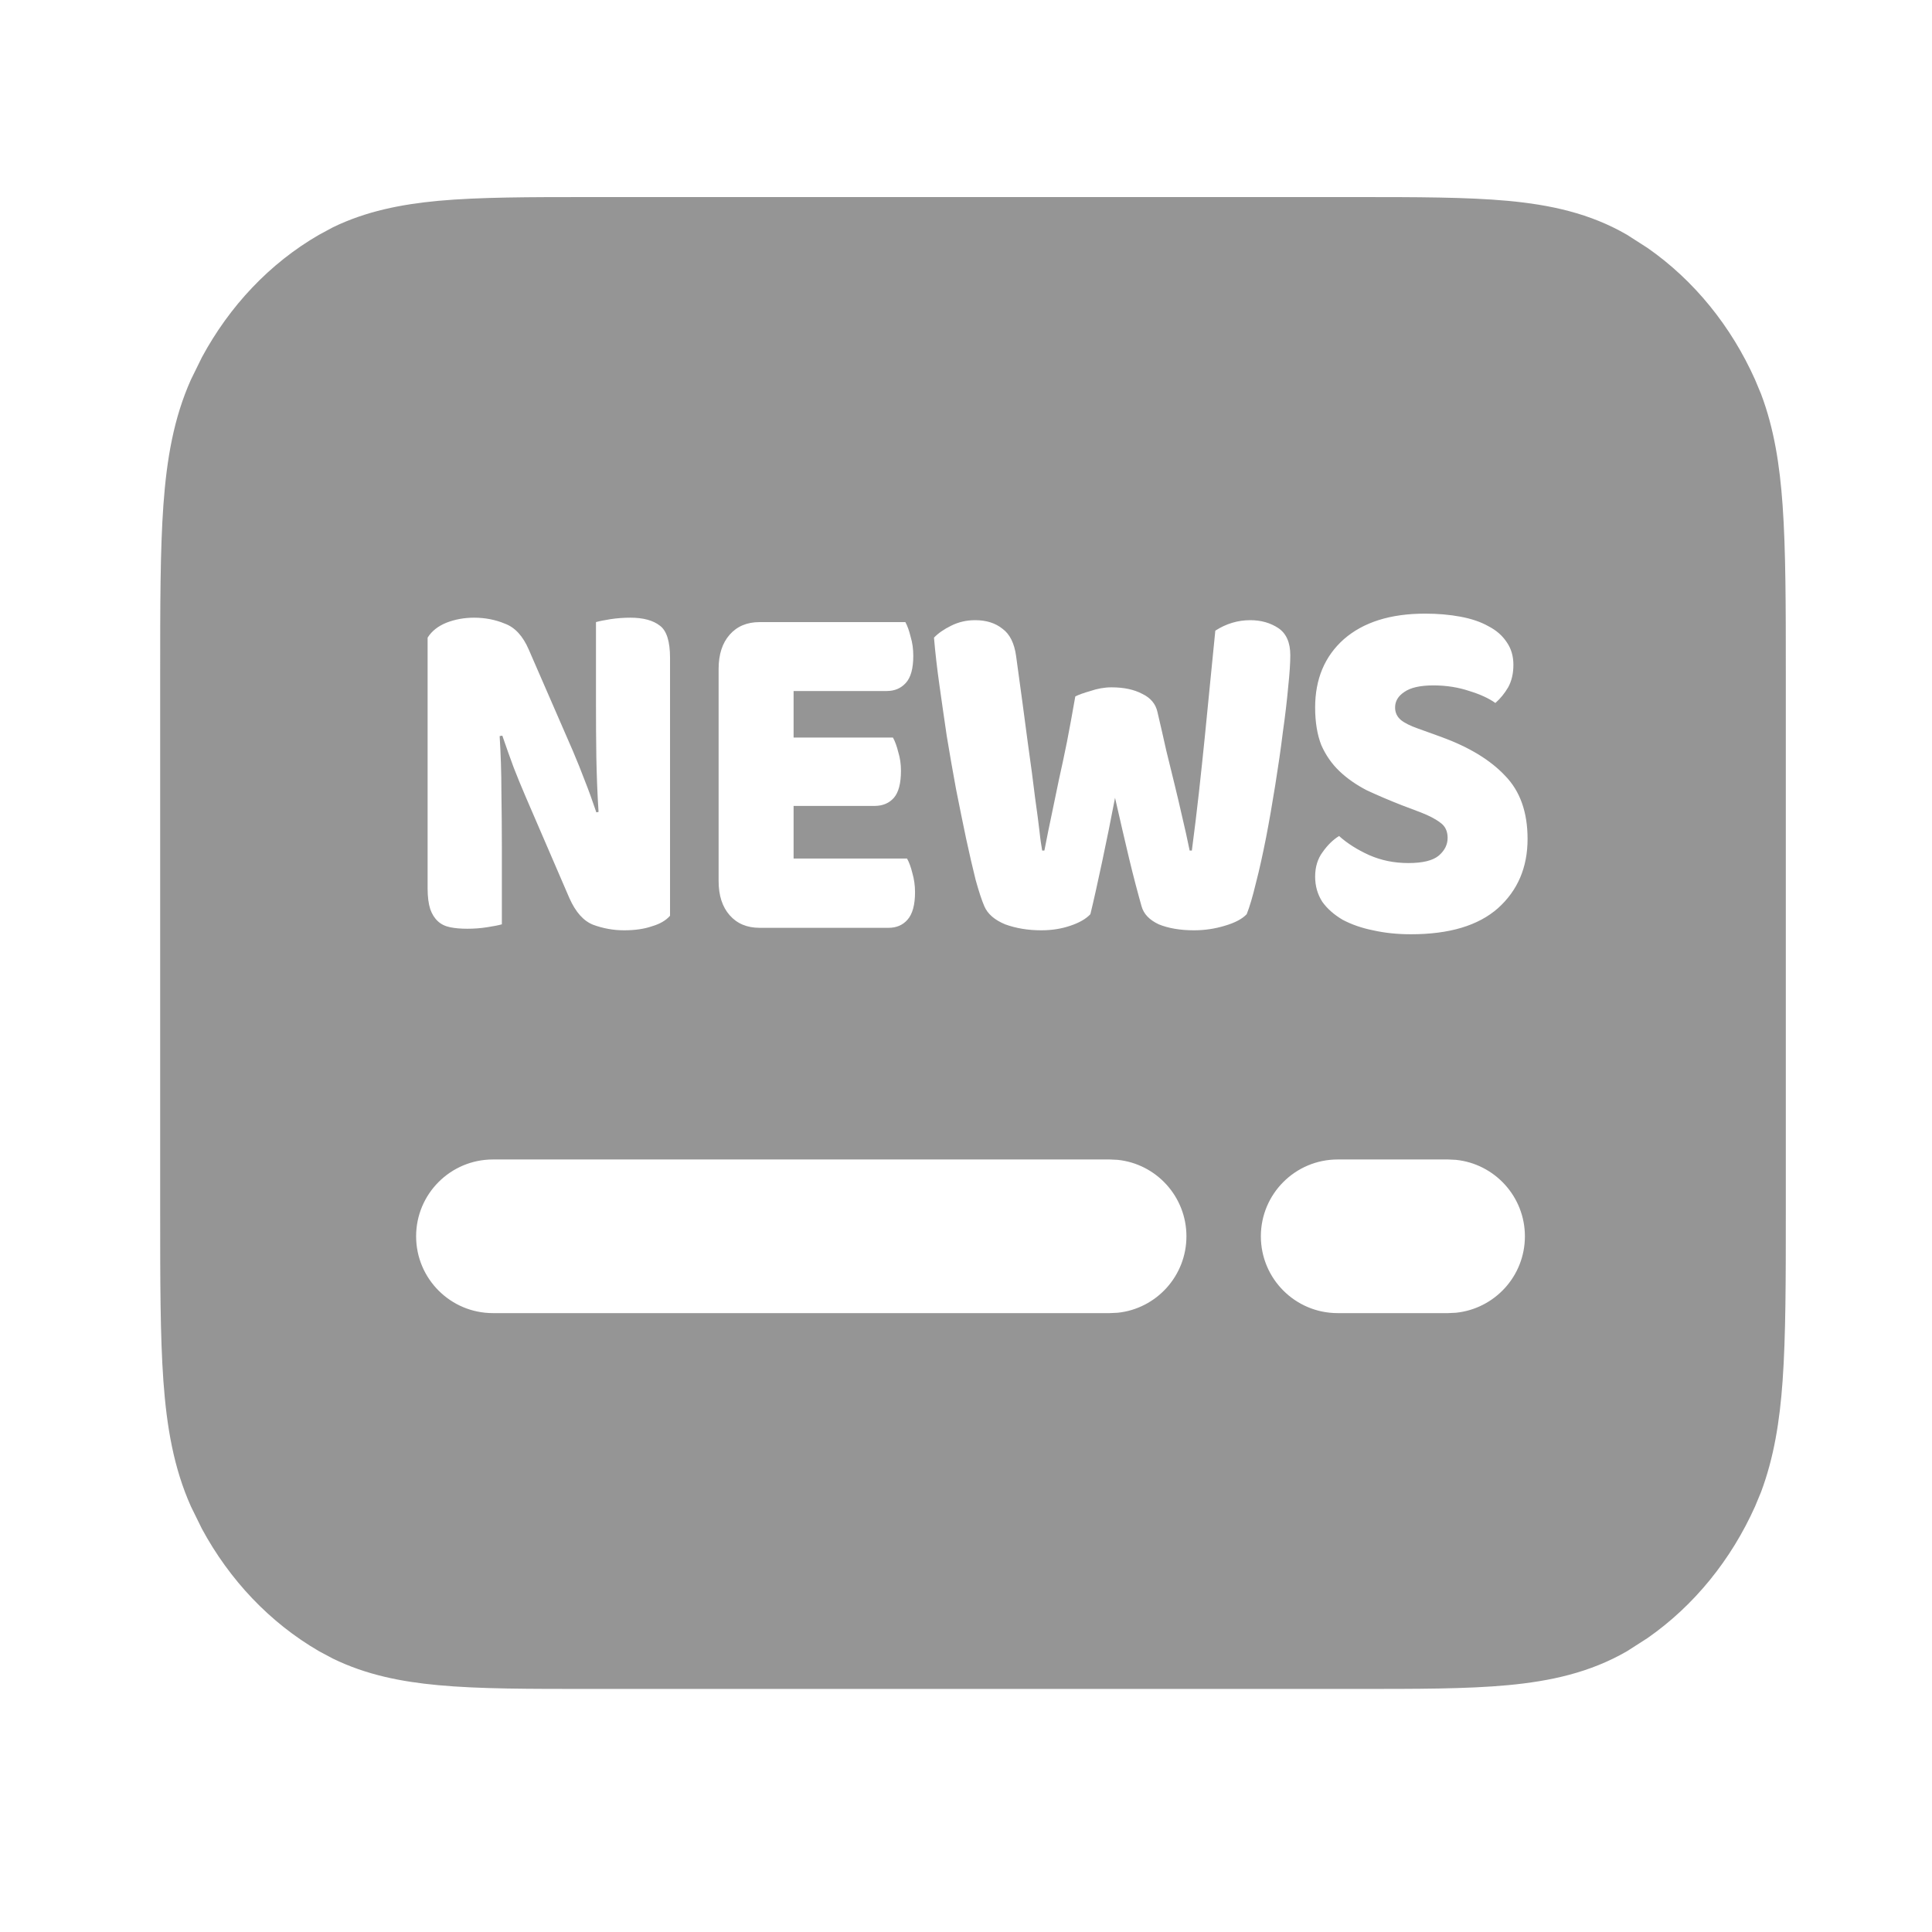 <svg width="21" height="21" viewBox="0 0 21 21" fill="none" xmlns="http://www.w3.org/2000/svg">
<path fill-rule="evenodd" clip-rule="evenodd" d="M14.736 2.142C15.393 2.142 15.942 2.142 16.39 2.183C16.851 2.226 17.282 2.318 17.685 2.552L17.908 2.695C18.416 3.049 18.817 3.547 19.076 4.125L19.142 4.283C19.283 4.656 19.345 5.053 19.376 5.49C19.411 5.982 19.411 6.589 19.411 7.341V13.159C19.411 13.911 19.411 14.519 19.376 15.011C19.345 15.447 19.282 15.843 19.142 16.217L19.076 16.376C18.817 16.953 18.416 17.451 17.908 17.805L17.685 17.948C17.282 18.181 16.851 18.274 16.39 18.317C15.942 18.359 15.393 18.358 14.736 18.358H6.416C5.76 18.358 5.21 18.359 4.763 18.317C4.359 18.28 3.979 18.204 3.62 18.029L3.468 17.948C2.93 17.636 2.494 17.171 2.195 16.618L2.076 16.376C1.888 15.957 1.812 15.509 1.776 15.011C1.741 14.519 1.741 13.911 1.741 13.159V7.341C1.741 6.589 1.741 5.982 1.776 5.49C1.812 4.991 1.888 4.544 2.076 4.125L2.195 3.883C2.494 3.329 2.929 2.863 3.468 2.552L3.62 2.47C3.979 2.296 4.359 2.221 4.763 2.183C5.21 2.142 5.76 2.142 6.416 2.142H14.736ZM5.358 12.603C4.897 12.603 4.523 12.977 4.523 13.438C4.523 13.899 4.897 14.273 5.358 14.273H12.062L12.148 14.269C12.568 14.226 12.896 13.87 12.896 13.438C12.896 13.006 12.568 12.65 12.148 12.607L12.062 12.603H5.358ZM14.54 12.603C14.079 12.603 13.705 12.977 13.705 13.438C13.705 13.899 14.079 14.273 14.54 14.273H15.74L15.825 14.269C16.246 14.226 16.575 13.871 16.575 13.438C16.575 13.006 16.246 12.65 15.825 12.607L15.74 12.603H14.54ZM15.49 6.67C15.113 6.67 14.819 6.763 14.607 6.948C14.399 7.133 14.295 7.381 14.295 7.69C14.295 7.85 14.318 7.987 14.362 8.099C14.41 8.208 14.476 8.303 14.56 8.383C14.643 8.462 14.742 8.531 14.856 8.59C14.972 8.644 15.1 8.699 15.241 8.754L15.442 8.83C15.535 8.866 15.607 8.904 15.658 8.944C15.709 8.98 15.735 9.035 15.735 9.108C15.735 9.181 15.703 9.245 15.639 9.3C15.575 9.354 15.464 9.381 15.308 9.381C15.154 9.381 15.012 9.352 14.881 9.294C14.753 9.236 14.644 9.167 14.555 9.087C14.491 9.127 14.431 9.184 14.377 9.261C14.323 9.333 14.295 9.423 14.295 9.528C14.295 9.63 14.321 9.721 14.372 9.801C14.426 9.877 14.5 9.942 14.593 9.997C14.689 10.048 14.799 10.087 14.924 10.112C15.052 10.141 15.19 10.155 15.337 10.155C15.753 10.155 16.068 10.061 16.282 9.872C16.497 9.679 16.604 9.428 16.604 9.119C16.604 8.828 16.523 8.599 16.359 8.431C16.199 8.261 15.969 8.121 15.668 8.011L15.413 7.919C15.33 7.89 15.268 7.859 15.227 7.826C15.185 7.79 15.164 7.745 15.164 7.69C15.164 7.621 15.198 7.565 15.265 7.521C15.332 7.474 15.437 7.45 15.581 7.45C15.722 7.45 15.852 7.471 15.971 7.511C16.089 7.547 16.184 7.591 16.254 7.641C16.308 7.594 16.354 7.537 16.393 7.471C16.431 7.402 16.45 7.321 16.45 7.226C16.45 7.132 16.426 7.05 16.378 6.981C16.33 6.908 16.263 6.85 16.177 6.806C16.094 6.759 15.992 6.725 15.874 6.703C15.756 6.681 15.628 6.67 15.49 6.67ZM6.852 6.714C6.781 6.714 6.709 6.719 6.636 6.73C6.566 6.741 6.513 6.752 6.478 6.762V7.646C6.478 7.842 6.479 8.039 6.482 8.235C6.486 8.431 6.493 8.629 6.506 8.825L6.482 8.83C6.438 8.699 6.396 8.584 6.357 8.486C6.319 8.384 6.275 8.277 6.228 8.165L5.748 7.062C5.684 6.913 5.597 6.819 5.488 6.779C5.383 6.735 5.271 6.714 5.152 6.714C5.047 6.714 4.947 6.732 4.854 6.768C4.762 6.805 4.693 6.859 4.648 6.931V9.659C4.648 9.75 4.658 9.824 4.677 9.883C4.696 9.937 4.724 9.981 4.759 10.013C4.794 10.046 4.839 10.068 4.894 10.079C4.948 10.09 5.01 10.095 5.08 10.095C5.15 10.095 5.222 10.09 5.292 10.079C5.365 10.068 5.42 10.057 5.455 10.047V9.201C5.455 9.005 5.453 8.805 5.45 8.601C5.45 8.398 5.443 8.197 5.431 8.001L5.46 7.996C5.505 8.126 5.546 8.243 5.584 8.344C5.622 8.443 5.666 8.548 5.714 8.661L6.189 9.762C6.257 9.915 6.343 10.011 6.448 10.052C6.554 10.091 6.666 10.112 6.784 10.112C6.903 10.112 7.004 10.097 7.087 10.068C7.173 10.043 7.238 10.005 7.283 9.954V7.15C7.283 6.972 7.246 6.855 7.173 6.801C7.099 6.743 6.992 6.714 6.852 6.714ZM13.589 6.741C13.455 6.741 13.328 6.779 13.21 6.855C13.191 7.052 13.171 7.246 13.152 7.439C13.133 7.628 13.114 7.821 13.095 8.017C13.075 8.21 13.055 8.408 13.032 8.612C13.01 8.812 12.984 9.023 12.955 9.245H12.931C12.905 9.118 12.878 8.995 12.85 8.879C12.824 8.762 12.796 8.646 12.768 8.53C12.739 8.41 12.709 8.286 12.677 8.159C12.648 8.028 12.616 7.888 12.581 7.739C12.562 7.652 12.507 7.586 12.418 7.543C12.328 7.495 12.216 7.471 12.081 7.471C12.005 7.471 11.928 7.485 11.852 7.511C11.778 7.532 11.723 7.552 11.688 7.57C11.655 7.755 11.626 7.921 11.597 8.066C11.568 8.208 11.54 8.343 11.511 8.47C11.485 8.594 11.459 8.717 11.434 8.841C11.408 8.964 11.38 9.099 11.352 9.245H11.328C11.319 9.194 11.308 9.124 11.299 9.037C11.289 8.95 11.273 8.828 11.251 8.672C11.232 8.512 11.205 8.308 11.17 8.061C11.138 7.814 11.096 7.504 11.045 7.134C11.026 6.992 10.976 6.892 10.896 6.834C10.819 6.772 10.72 6.741 10.599 6.741C10.506 6.741 10.419 6.761 10.339 6.801C10.259 6.84 10.197 6.884 10.152 6.931C10.165 7.084 10.184 7.254 10.21 7.439C10.236 7.621 10.262 7.808 10.291 8.001C10.323 8.193 10.356 8.386 10.392 8.579C10.43 8.771 10.467 8.952 10.502 9.119C10.537 9.283 10.572 9.43 10.604 9.561C10.639 9.688 10.671 9.785 10.699 9.85C10.735 9.934 10.81 9.999 10.925 10.047C11.043 10.09 11.174 10.112 11.318 10.112C11.434 10.112 11.539 10.095 11.635 10.062C11.731 10.03 11.804 9.988 11.852 9.937C11.89 9.781 11.932 9.59 11.98 9.365C12.028 9.14 12.075 8.908 12.12 8.672C12.175 8.912 12.225 9.132 12.273 9.332C12.321 9.532 12.367 9.705 12.408 9.85C12.431 9.934 12.493 9.999 12.595 10.047C12.7 10.09 12.829 10.112 12.979 10.112C13.095 10.112 13.207 10.095 13.315 10.062C13.424 10.03 13.503 9.988 13.551 9.937C13.583 9.857 13.616 9.745 13.651 9.599C13.69 9.45 13.726 9.284 13.762 9.102C13.797 8.921 13.83 8.73 13.862 8.53C13.894 8.33 13.922 8.139 13.944 7.958C13.97 7.776 13.989 7.612 14.002 7.467C14.018 7.317 14.025 7.203 14.025 7.123C14.025 6.985 13.982 6.886 13.896 6.828C13.809 6.77 13.707 6.741 13.589 6.741ZM8.257 6.762C8.119 6.762 8.011 6.808 7.931 6.899C7.851 6.99 7.811 7.114 7.811 7.27V9.577C7.811 9.733 7.851 9.857 7.931 9.948C8.011 10.039 8.119 10.085 8.257 10.085H9.658C9.745 10.085 9.813 10.055 9.864 9.997C9.919 9.935 9.946 9.835 9.946 9.697C9.946 9.624 9.936 9.555 9.917 9.49C9.901 9.425 9.882 9.372 9.859 9.332H8.626V8.76H9.51C9.596 8.759 9.665 8.73 9.716 8.672C9.767 8.613 9.793 8.516 9.793 8.378C9.793 8.305 9.783 8.237 9.764 8.176C9.748 8.11 9.728 8.057 9.706 8.017H8.626V7.511H9.639C9.725 7.511 9.794 7.481 9.846 7.423C9.9 7.364 9.927 7.266 9.927 7.129C9.927 7.056 9.918 6.986 9.898 6.921C9.882 6.855 9.863 6.802 9.841 6.762H8.257Z" fill="#959595"/>
</svg>
